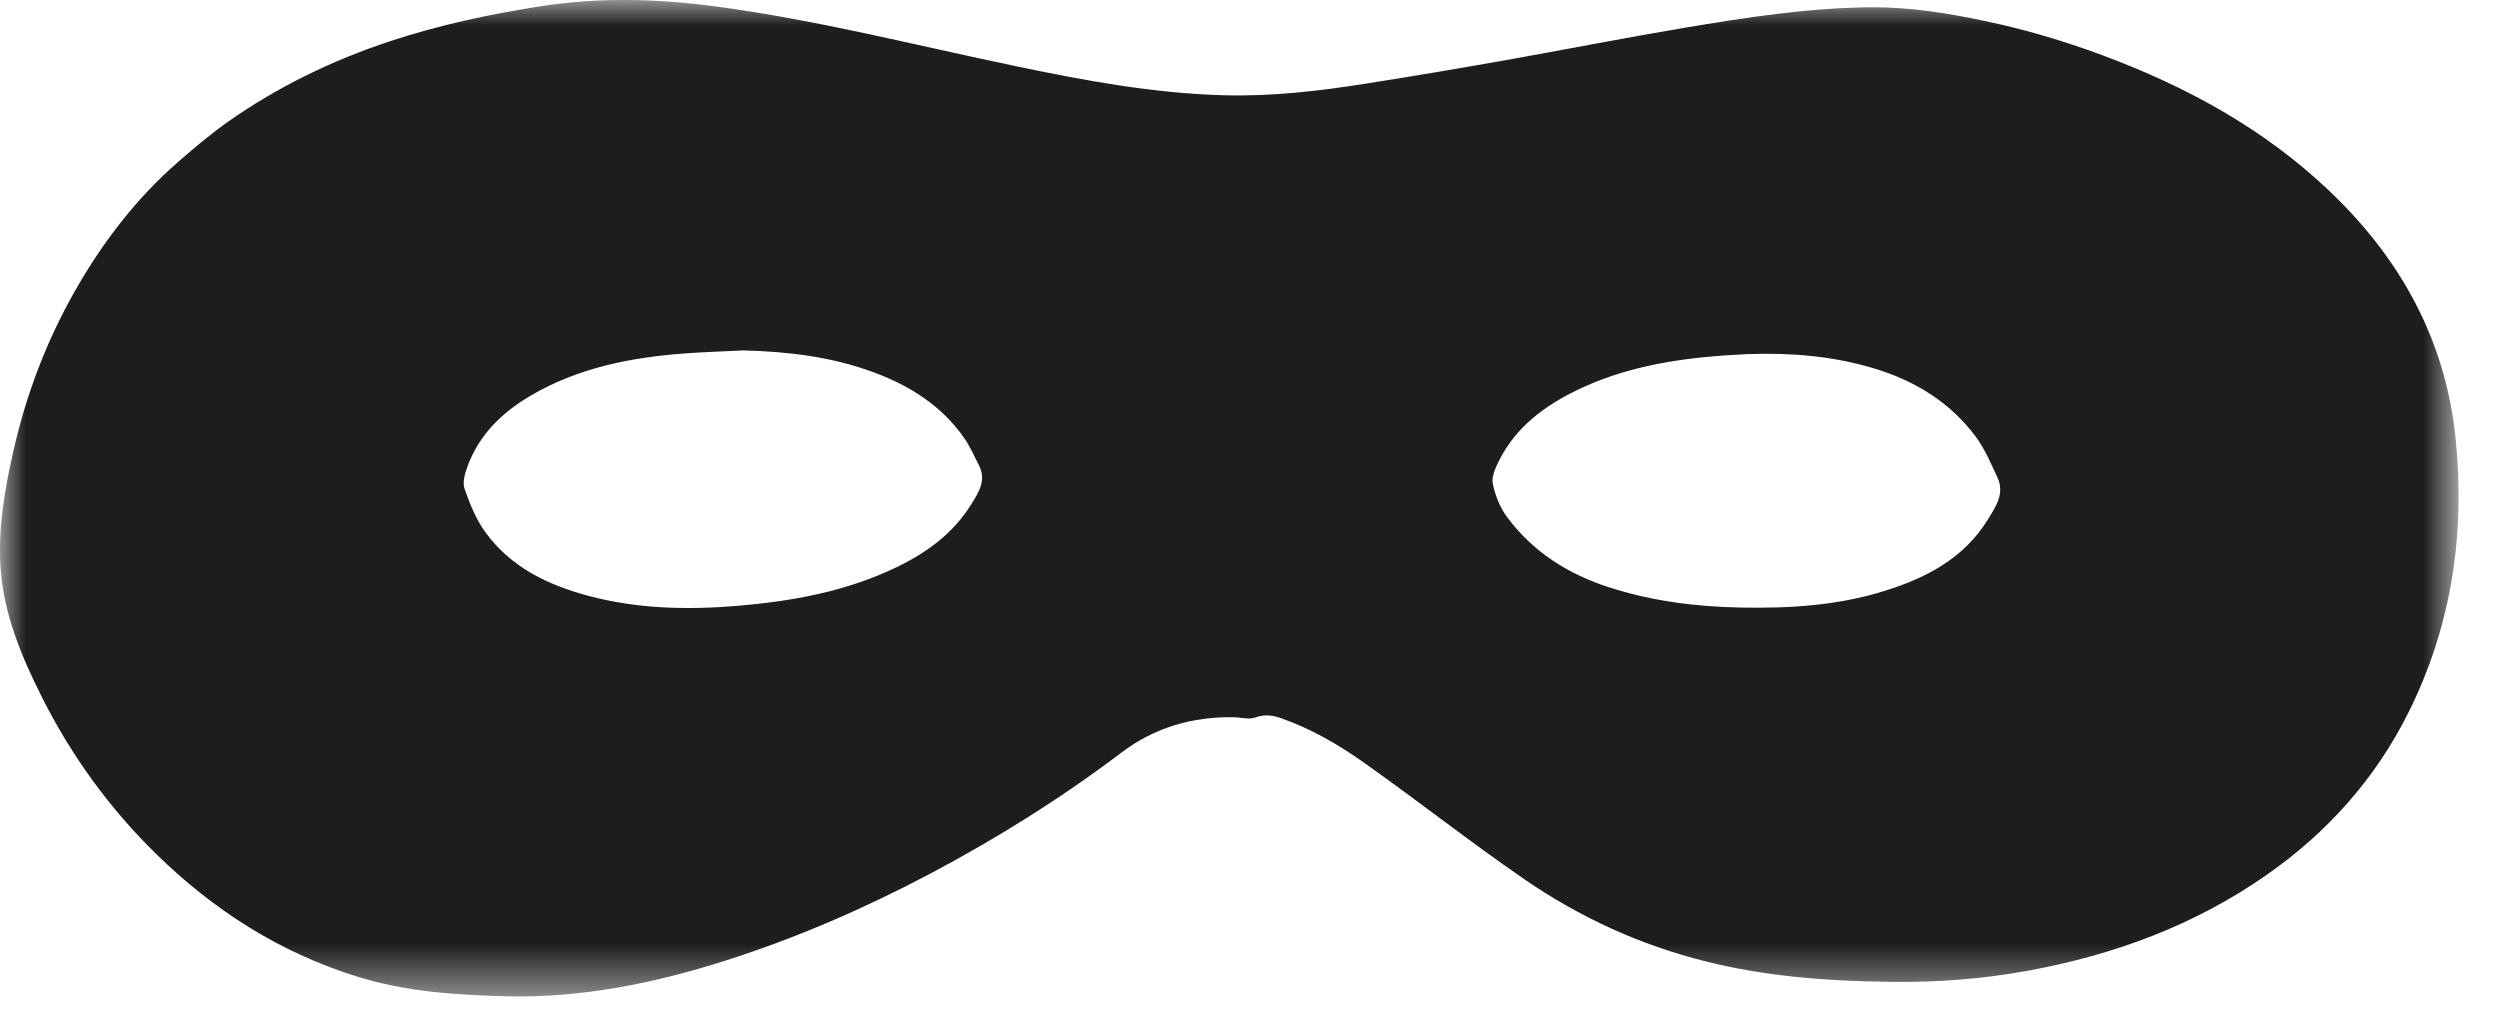<svg xmlns="http://www.w3.org/2000/svg" xmlns:xlink="http://www.w3.org/1999/xlink" width="49px" height="20px" viewBox="0 0 49 20"><title>2F275793-071F-4CA8-BF47-AC26BBEE47A6</title><desc>Created with sketchtool.</desc><defs><polygon id="path-1" points="0 0 48.189 0 48.189 19.531 0 19.531"></polygon></defs><g id="Page-1" stroke="none" stroke-width="1" fill="none" fill-rule="evenodd"><g id="Home-Full" transform="translate(-153, -4183)"><g id="Group-3" transform="translate(153, 4183)"><mask id="mask-2" fill="white"><use xlink:href="#path-1"></use></mask><g id="Clip-2"></g><path d="M34.24,6.941 C34.089,6.95 33.938,6.957 33.787,6.967 C32.796,7.039 31.824,7.206 30.92,7.641 C30.276,7.952 29.713,8.367 29.382,9.027 C29.311,9.168 29.231,9.344 29.26,9.484 C29.305,9.712 29.401,9.948 29.538,10.134 C30.046,10.819 30.736,11.253 31.543,11.513 C32.381,11.783 33.242,11.891 34.118,11.908 C35.071,11.926 36.015,11.87 36.931,11.584 C37.75,11.329 38.49,10.948 38.962,10.183 C39.118,9.93 39.295,9.674 39.151,9.36 C39.022,9.083 38.9,8.793 38.718,8.55 C38.221,7.888 37.545,7.47 36.758,7.229 C35.936,6.976 35.094,6.91 34.24,6.941 M14.57,6.868 C14.187,6.887 13.803,6.899 13.421,6.927 C12.361,7.006 11.332,7.209 10.402,7.754 C9.842,8.082 9.391,8.519 9.162,9.143 C9.112,9.28 9.061,9.456 9.105,9.58 C9.209,9.878 9.332,10.183 9.516,10.435 C10.019,11.127 10.757,11.474 11.558,11.685 C12.503,11.934 13.468,11.955 14.436,11.876 C15.521,11.786 16.584,11.595 17.573,11.117 C18.163,10.833 18.683,10.455 19.035,9.886 C19.178,9.656 19.338,9.418 19.19,9.126 C19.097,8.944 19.015,8.755 18.901,8.589 C18.46,7.954 17.837,7.561 17.124,7.297 C16.301,6.992 15.443,6.89 14.57,6.868 M37.055,19.244 C35.83,19.231 34.614,19.141 33.421,18.841 C32.143,18.52 30.96,17.977 29.88,17.235 C28.817,16.504 27.802,15.704 26.748,14.958 C26.237,14.595 25.692,14.278 25.093,14.071 C24.933,14.016 24.777,13.999 24.601,14.063 C24.481,14.108 24.327,14.06 24.189,14.058 C23.376,14.042 22.625,14.261 21.981,14.75 C20.795,15.647 19.541,16.431 18.228,17.126 C16.945,17.804 15.618,18.381 14.235,18.823 C12.831,19.271 11.399,19.564 9.914,19.527 C8.923,19.503 7.94,19.436 6.984,19.136 C5.476,18.664 4.187,17.839 3.063,16.74 C2.144,15.841 1.401,14.814 0.824,13.669 C0.42,12.866 0.072,12.038 0.011,11.128 C-0.042,10.343 0.095,9.574 0.269,8.811 C0.52,7.71 0.92,6.665 1.481,5.682 C2.021,4.737 2.676,3.882 3.5,3.166 C3.815,2.892 4.135,2.621 4.476,2.381 C5.452,1.697 6.512,1.183 7.647,0.807 C8.607,0.49 9.586,0.281 10.582,0.125 C11.737,-0.057 12.886,-0.027 14.041,0.128 C16.023,0.393 17.957,0.891 19.91,1.297 C21.254,1.578 22.603,1.829 23.983,1.867 C24.93,1.893 25.864,1.783 26.796,1.635 C27.708,1.492 28.62,1.337 29.53,1.176 C30.686,0.971 31.839,0.742 32.997,0.548 C34.213,0.344 35.432,0.153 36.671,0.143 C37.427,0.137 38.167,0.256 38.902,0.411 C39.803,0.6 40.68,0.871 41.537,1.209 C43.163,1.85 44.651,2.717 45.886,3.969 C47.151,5.252 47.944,6.781 48.129,8.584 C48.322,10.458 48.053,12.268 47.206,13.964 C46.558,15.264 45.614,16.319 44.423,17.15 C43.015,18.133 41.445,18.713 39.765,19.023 C38.868,19.188 37.966,19.257 37.055,19.244" id="Fill-1" fill="#1D1D1B" mask="url(#mask-2)"></path></g></g></g></svg>